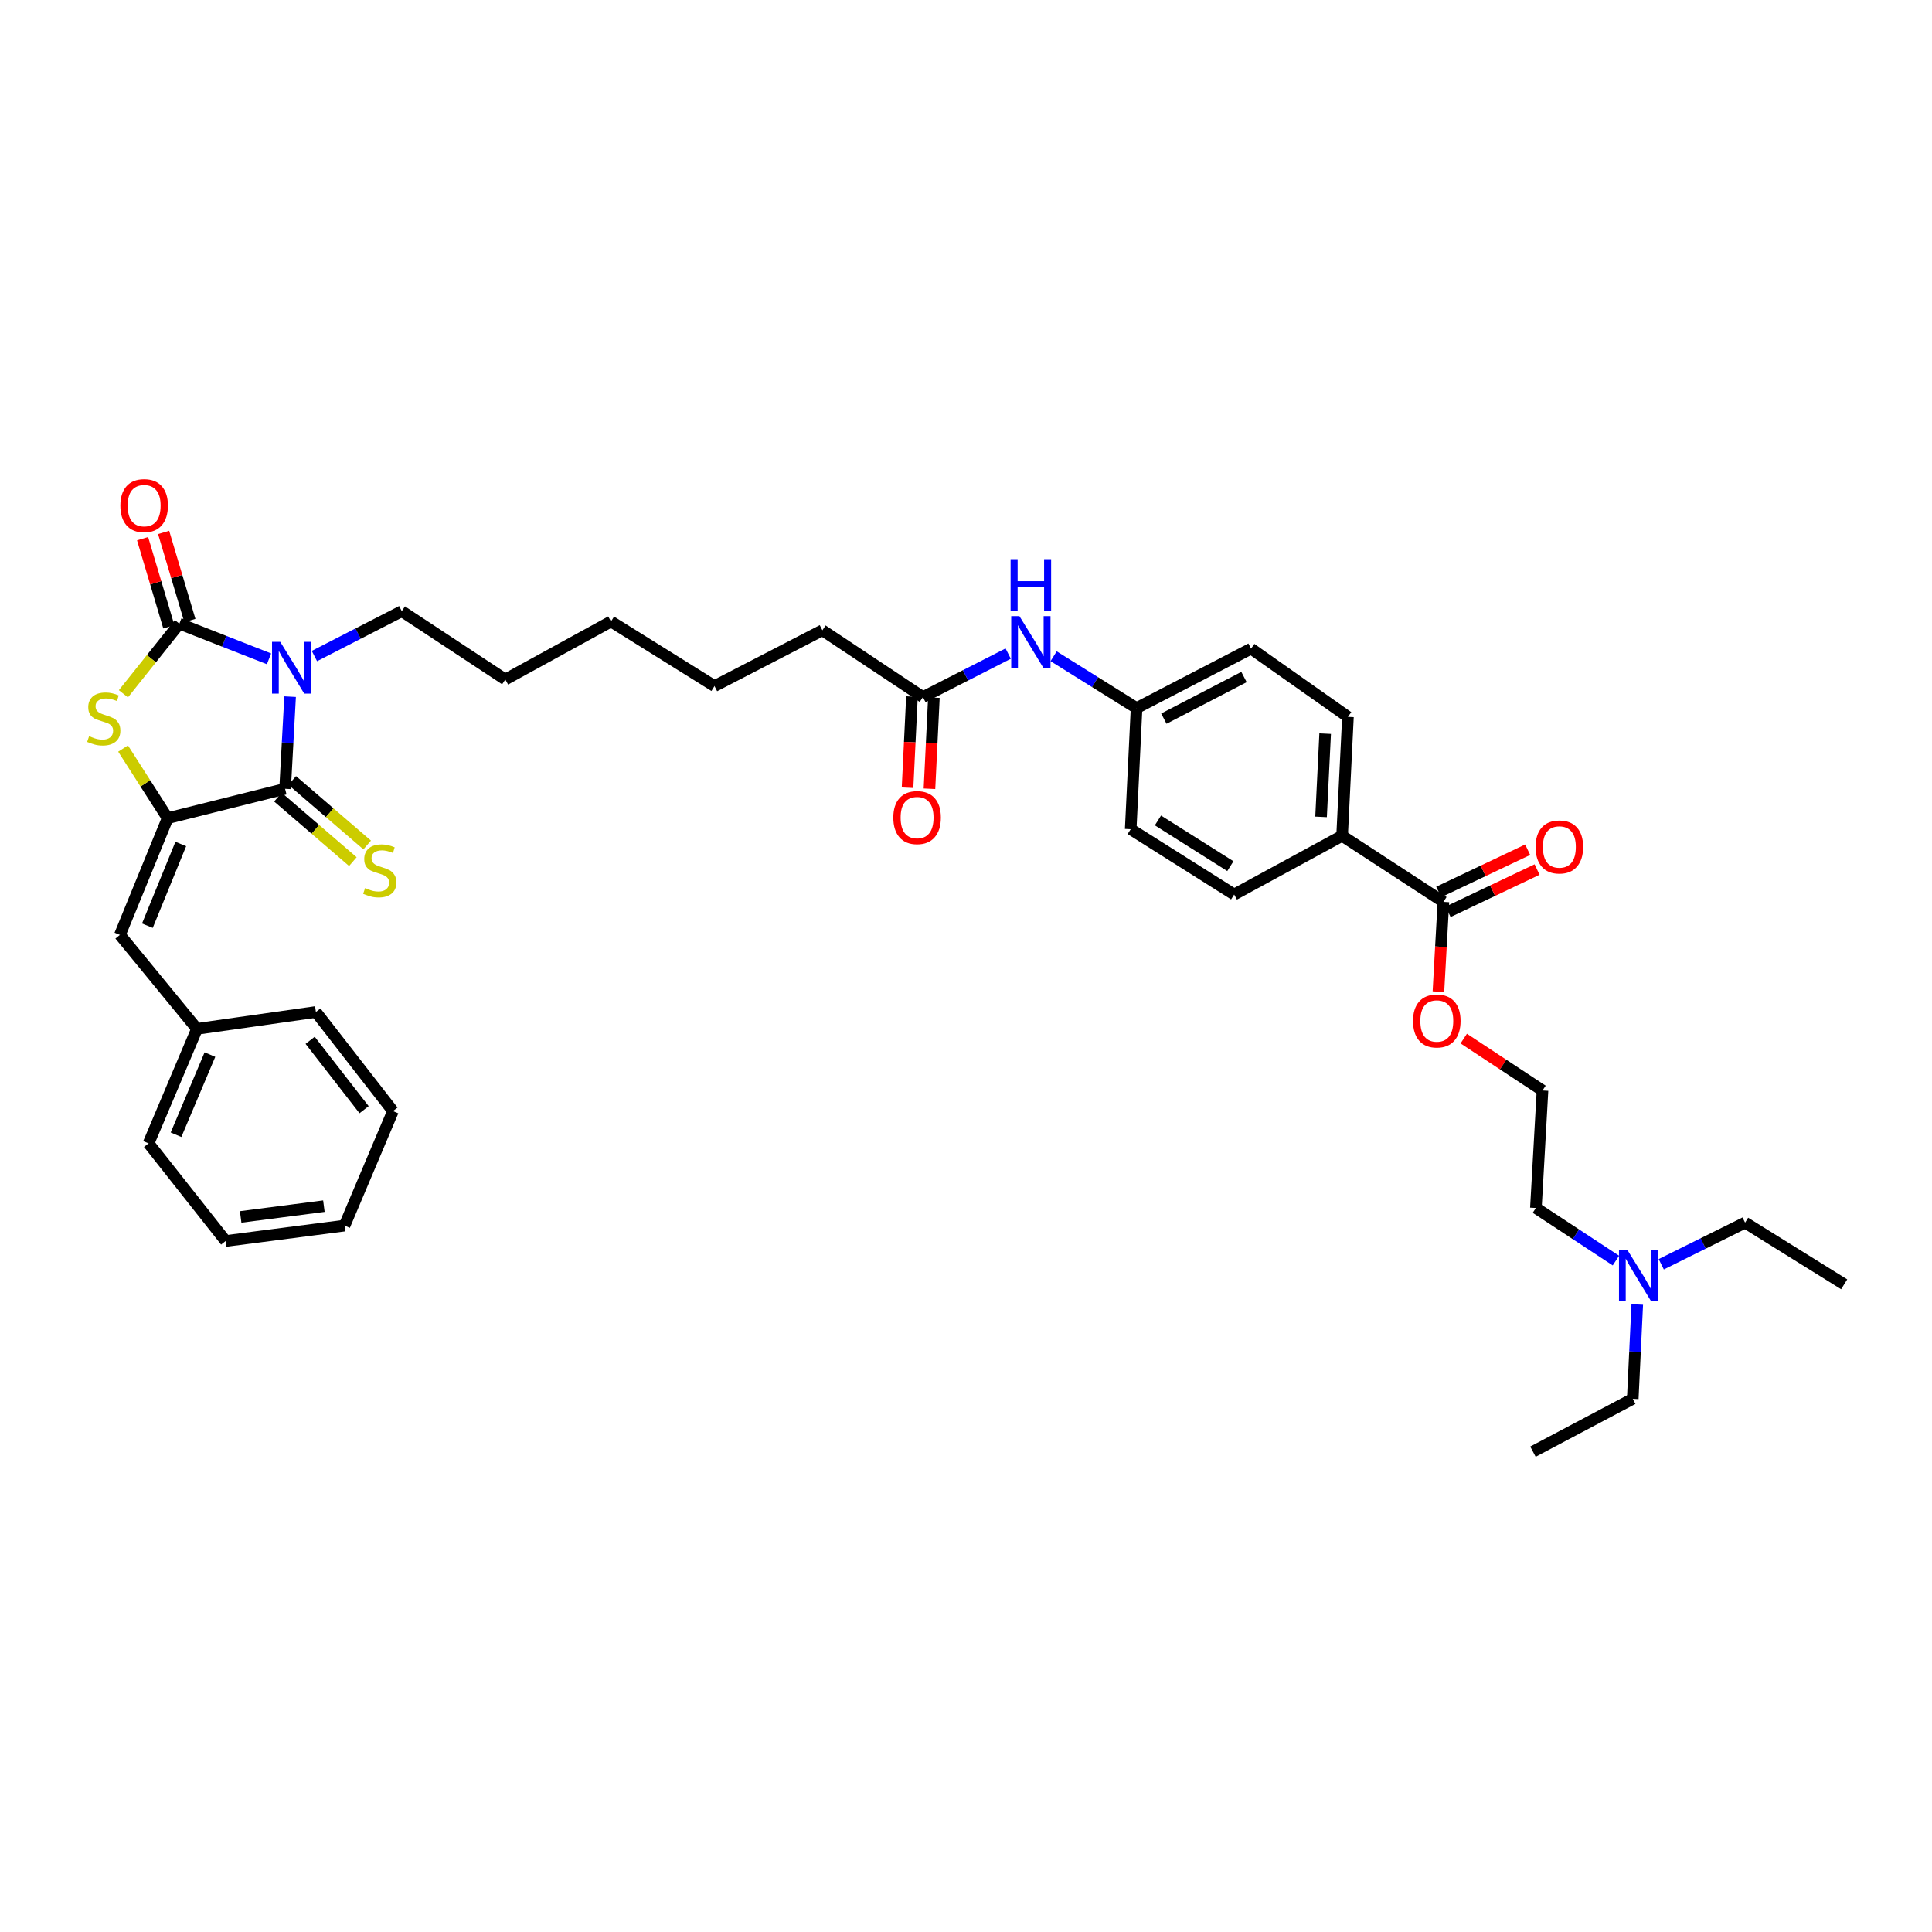<?xml version='1.0' encoding='iso-8859-1'?>
<svg version='1.1' baseProfile='full'
              xmlns='http://www.w3.org/2000/svg'
                      xmlns:rdkit='http://www.rdkit.org/xml'
                      xmlns:xlink='http://www.w3.org/1999/xlink'
                  xml:space='preserve'
width='1000px' height='1000px' viewBox='0 0 1000 1000'>
<!-- END OF HEADER -->
<rect style='opacity:1.0;fill:#FFFFFF;stroke:none' width='1000' height='1000' x='0' y='0'> </rect>
<path class='bond-0' d='M 139.243,341.012 L 116.038,331.909' style='fill:none;fill-rule:evenodd;stroke:#0000FF;stroke-width:6px;stroke-linecap:butt;stroke-linejoin:miter;stroke-opacity:1' />
<path class='bond-0' d='M 116.038,331.909 L 92.833,322.806' style='fill:none;fill-rule:evenodd;stroke:#000000;stroke-width:6px;stroke-linecap:butt;stroke-linejoin:miter;stroke-opacity:1' />
<path class='bond-1' d='M 150.157,360.584 L 148.86,384.436' style='fill:none;fill-rule:evenodd;stroke:#0000FF;stroke-width:6px;stroke-linecap:butt;stroke-linejoin:miter;stroke-opacity:1' />
<path class='bond-1' d='M 148.86,384.436 L 147.563,408.287' style='fill:none;fill-rule:evenodd;stroke:#000000;stroke-width:6px;stroke-linecap:butt;stroke-linejoin:miter;stroke-opacity:1' />
<path class='bond-13' d='M 162.739,339.568 L 185.349,327.956' style='fill:none;fill-rule:evenodd;stroke:#0000FF;stroke-width:6px;stroke-linecap:butt;stroke-linejoin:miter;stroke-opacity:1' />
<path class='bond-13' d='M 185.349,327.956 L 207.96,316.344' style='fill:none;fill-rule:evenodd;stroke:#000000;stroke-width:6px;stroke-linecap:butt;stroke-linejoin:miter;stroke-opacity:1' />
<path class='bond-3' d='M 92.833,322.806 L 78.352,340.951' style='fill:none;fill-rule:evenodd;stroke:#000000;stroke-width:6px;stroke-linecap:butt;stroke-linejoin:miter;stroke-opacity:1' />
<path class='bond-3' d='M 78.352,340.951 L 63.871,359.097' style='fill:none;fill-rule:evenodd;stroke:#CCCC00;stroke-width:6px;stroke-linecap:butt;stroke-linejoin:miter;stroke-opacity:1' />
<path class='bond-7' d='M 98.276,321.185 L 91.483,298.381' style='fill:none;fill-rule:evenodd;stroke:#000000;stroke-width:6px;stroke-linecap:butt;stroke-linejoin:miter;stroke-opacity:1' />
<path class='bond-7' d='M 91.483,298.381 L 84.689,275.578' style='fill:none;fill-rule:evenodd;stroke:#FF0000;stroke-width:6px;stroke-linecap:butt;stroke-linejoin:miter;stroke-opacity:1' />
<path class='bond-7' d='M 87.39,324.428 L 80.597,301.625' style='fill:none;fill-rule:evenodd;stroke:#000000;stroke-width:6px;stroke-linecap:butt;stroke-linejoin:miter;stroke-opacity:1' />
<path class='bond-7' d='M 80.597,301.625 L 73.803,278.821' style='fill:none;fill-rule:evenodd;stroke:#FF0000;stroke-width:6px;stroke-linecap:butt;stroke-linejoin:miter;stroke-opacity:1' />
<path class='bond-2' d='M 147.563,408.287 L 86.769,423.489' style='fill:none;fill-rule:evenodd;stroke:#000000;stroke-width:6px;stroke-linecap:butt;stroke-linejoin:miter;stroke-opacity:1' />
<path class='bond-6' d='M 143.858,412.591 L 163.25,429.283' style='fill:none;fill-rule:evenodd;stroke:#000000;stroke-width:6px;stroke-linecap:butt;stroke-linejoin:miter;stroke-opacity:1' />
<path class='bond-6' d='M 163.25,429.283 L 182.641,445.975' style='fill:none;fill-rule:evenodd;stroke:#CCCC00;stroke-width:6px;stroke-linecap:butt;stroke-linejoin:miter;stroke-opacity:1' />
<path class='bond-6' d='M 151.268,403.983 L 170.66,420.674' style='fill:none;fill-rule:evenodd;stroke:#000000;stroke-width:6px;stroke-linecap:butt;stroke-linejoin:miter;stroke-opacity:1' />
<path class='bond-6' d='M 170.66,420.674 L 190.051,437.366' style='fill:none;fill-rule:evenodd;stroke:#CCCC00;stroke-width:6px;stroke-linecap:butt;stroke-linejoin:miter;stroke-opacity:1' />
<path class='bond-4' d='M 86.769,423.489 L 62.063,483.905' style='fill:none;fill-rule:evenodd;stroke:#000000;stroke-width:6px;stroke-linecap:butt;stroke-linejoin:miter;stroke-opacity:1' />
<path class='bond-4' d='M 93.577,436.85 L 76.283,479.142' style='fill:none;fill-rule:evenodd;stroke:#000000;stroke-width:6px;stroke-linecap:butt;stroke-linejoin:miter;stroke-opacity:1' />
<path class='bond-37' d='M 86.769,423.489 L 75.236,405.469' style='fill:none;fill-rule:evenodd;stroke:#000000;stroke-width:6px;stroke-linecap:butt;stroke-linejoin:miter;stroke-opacity:1' />
<path class='bond-37' d='M 75.236,405.469 L 63.704,387.45' style='fill:none;fill-rule:evenodd;stroke:#CCCC00;stroke-width:6px;stroke-linecap:butt;stroke-linejoin:miter;stroke-opacity:1' />
<path class='bond-17' d='M 62.063,483.905 L 101.958,532.533' style='fill:none;fill-rule:evenodd;stroke:#000000;stroke-width:6px;stroke-linecap:butt;stroke-linejoin:miter;stroke-opacity:1' />
<path class='bond-5' d='M 747.103,466.816 L 694.67,432.614' style='fill:none;fill-rule:evenodd;stroke:#000000;stroke-width:6px;stroke-linecap:butt;stroke-linejoin:miter;stroke-opacity:1' />
<path class='bond-11' d='M 749.54,471.946 L 772.566,461.011' style='fill:none;fill-rule:evenodd;stroke:#000000;stroke-width:6px;stroke-linecap:butt;stroke-linejoin:miter;stroke-opacity:1' />
<path class='bond-11' d='M 772.566,461.011 L 795.592,450.075' style='fill:none;fill-rule:evenodd;stroke:#FF0000;stroke-width:6px;stroke-linecap:butt;stroke-linejoin:miter;stroke-opacity:1' />
<path class='bond-11' d='M 744.667,461.686 L 767.693,450.75' style='fill:none;fill-rule:evenodd;stroke:#000000;stroke-width:6px;stroke-linecap:butt;stroke-linejoin:miter;stroke-opacity:1' />
<path class='bond-11' d='M 767.693,450.75 L 790.719,439.815' style='fill:none;fill-rule:evenodd;stroke:#FF0000;stroke-width:6px;stroke-linecap:butt;stroke-linejoin:miter;stroke-opacity:1' />
<path class='bond-18' d='M 747.103,466.816 L 745.812,490.044' style='fill:none;fill-rule:evenodd;stroke:#000000;stroke-width:6px;stroke-linecap:butt;stroke-linejoin:miter;stroke-opacity:1' />
<path class='bond-18' d='M 745.812,490.044 L 744.522,513.272' style='fill:none;fill-rule:evenodd;stroke:#FF0000;stroke-width:6px;stroke-linecap:butt;stroke-linejoin:miter;stroke-opacity:1' />
<path class='bond-8' d='M 477.705,360.814 L 425.67,326.226' style='fill:none;fill-rule:evenodd;stroke:#000000;stroke-width:6px;stroke-linecap:butt;stroke-linejoin:miter;stroke-opacity:1' />
<path class='bond-10' d='M 477.705,360.814 L 499.771,349.555' style='fill:none;fill-rule:evenodd;stroke:#000000;stroke-width:6px;stroke-linecap:butt;stroke-linejoin:miter;stroke-opacity:1' />
<path class='bond-10' d='M 499.771,349.555 L 521.837,338.297' style='fill:none;fill-rule:evenodd;stroke:#0000FF;stroke-width:6px;stroke-linecap:butt;stroke-linejoin:miter;stroke-opacity:1' />
<path class='bond-12' d='M 472.033,360.538 L 470.888,384.13' style='fill:none;fill-rule:evenodd;stroke:#000000;stroke-width:6px;stroke-linecap:butt;stroke-linejoin:miter;stroke-opacity:1' />
<path class='bond-12' d='M 470.888,384.13 L 469.743,407.721' style='fill:none;fill-rule:evenodd;stroke:#FF0000;stroke-width:6px;stroke-linecap:butt;stroke-linejoin:miter;stroke-opacity:1' />
<path class='bond-12' d='M 483.378,361.089 L 482.233,384.68' style='fill:none;fill-rule:evenodd;stroke:#000000;stroke-width:6px;stroke-linecap:butt;stroke-linejoin:miter;stroke-opacity:1' />
<path class='bond-12' d='M 482.233,384.68 L 481.089,408.271' style='fill:none;fill-rule:evenodd;stroke:#FF0000;stroke-width:6px;stroke-linecap:butt;stroke-linejoin:miter;stroke-opacity:1' />
<path class='bond-9' d='M 694.67,432.614 L 697.693,371.055' style='fill:none;fill-rule:evenodd;stroke:#000000;stroke-width:6px;stroke-linecap:butt;stroke-linejoin:miter;stroke-opacity:1' />
<path class='bond-9' d='M 683.778,422.823 L 685.894,379.732' style='fill:none;fill-rule:evenodd;stroke:#000000;stroke-width:6px;stroke-linecap:butt;stroke-linejoin:miter;stroke-opacity:1' />
<path class='bond-39' d='M 694.67,432.614 L 638.804,462.998' style='fill:none;fill-rule:evenodd;stroke:#000000;stroke-width:6px;stroke-linecap:butt;stroke-linejoin:miter;stroke-opacity:1' />
<path class='bond-16' d='M 545.35,339.67 L 566.816,353.085' style='fill:none;fill-rule:evenodd;stroke:#0000FF;stroke-width:6px;stroke-linecap:butt;stroke-linejoin:miter;stroke-opacity:1' />
<path class='bond-16' d='M 566.816,353.085 L 588.283,366.499' style='fill:none;fill-rule:evenodd;stroke:#000000;stroke-width:6px;stroke-linecap:butt;stroke-linejoin:miter;stroke-opacity:1' />
<path class='bond-29' d='M 207.96,316.344 L 261.548,351.689' style='fill:none;fill-rule:evenodd;stroke:#000000;stroke-width:6px;stroke-linecap:butt;stroke-linejoin:miter;stroke-opacity:1' />
<path class='bond-14' d='M 638.804,462.998 L 585.247,429.193' style='fill:none;fill-rule:evenodd;stroke:#000000;stroke-width:6px;stroke-linecap:butt;stroke-linejoin:miter;stroke-opacity:1' />
<path class='bond-14' d='M 636.833,448.322 L 599.344,424.659' style='fill:none;fill-rule:evenodd;stroke:#000000;stroke-width:6px;stroke-linecap:butt;stroke-linejoin:miter;stroke-opacity:1' />
<path class='bond-15' d='M 697.693,371.055 L 647.544,335.73' style='fill:none;fill-rule:evenodd;stroke:#000000;stroke-width:6px;stroke-linecap:butt;stroke-linejoin:miter;stroke-opacity:1' />
<path class='bond-20' d='M 588.283,366.499 L 585.247,429.193' style='fill:none;fill-rule:evenodd;stroke:#000000;stroke-width:6px;stroke-linecap:butt;stroke-linejoin:miter;stroke-opacity:1' />
<path class='bond-21' d='M 588.283,366.499 L 647.544,335.73' style='fill:none;fill-rule:evenodd;stroke:#000000;stroke-width:6px;stroke-linecap:butt;stroke-linejoin:miter;stroke-opacity:1' />
<path class='bond-21' d='M 602.406,371.965 L 643.889,350.426' style='fill:none;fill-rule:evenodd;stroke:#000000;stroke-width:6px;stroke-linecap:butt;stroke-linejoin:miter;stroke-opacity:1' />
<path class='bond-27' d='M 101.958,532.533 L 76.887,591.806' style='fill:none;fill-rule:evenodd;stroke:#000000;stroke-width:6px;stroke-linecap:butt;stroke-linejoin:miter;stroke-opacity:1' />
<path class='bond-27' d='M 108.659,545.849 L 91.109,587.34' style='fill:none;fill-rule:evenodd;stroke:#000000;stroke-width:6px;stroke-linecap:butt;stroke-linejoin:miter;stroke-opacity:1' />
<path class='bond-28' d='M 101.958,532.533 L 163.51,523.793' style='fill:none;fill-rule:evenodd;stroke:#000000;stroke-width:6px;stroke-linecap:butt;stroke-linejoin:miter;stroke-opacity:1' />
<path class='bond-22' d='M 757.627,537.562 L 778.01,551.003' style='fill:none;fill-rule:evenodd;stroke:#FF0000;stroke-width:6px;stroke-linecap:butt;stroke-linejoin:miter;stroke-opacity:1' />
<path class='bond-22' d='M 778.01,551.003 L 798.394,564.444' style='fill:none;fill-rule:evenodd;stroke:#000000;stroke-width:6px;stroke-linecap:butt;stroke-linejoin:miter;stroke-opacity:1' />
<path class='bond-19' d='M 836.395,652.472 L 815.684,638.862' style='fill:none;fill-rule:evenodd;stroke:#0000FF;stroke-width:6px;stroke-linecap:butt;stroke-linejoin:miter;stroke-opacity:1' />
<path class='bond-19' d='M 815.684,638.862 L 794.974,625.252' style='fill:none;fill-rule:evenodd;stroke:#000000;stroke-width:6px;stroke-linecap:butt;stroke-linejoin:miter;stroke-opacity:1' />
<path class='bond-25' d='M 859.856,654.387 L 881.555,643.612' style='fill:none;fill-rule:evenodd;stroke:#0000FF;stroke-width:6px;stroke-linecap:butt;stroke-linejoin:miter;stroke-opacity:1' />
<path class='bond-25' d='M 881.555,643.612 L 903.254,632.837' style='fill:none;fill-rule:evenodd;stroke:#000000;stroke-width:6px;stroke-linecap:butt;stroke-linejoin:miter;stroke-opacity:1' />
<path class='bond-26' d='M 847.437,675.2 L 846.274,699.617' style='fill:none;fill-rule:evenodd;stroke:#0000FF;stroke-width:6px;stroke-linecap:butt;stroke-linejoin:miter;stroke-opacity:1' />
<path class='bond-26' d='M 846.274,699.617 L 845.11,724.035' style='fill:none;fill-rule:evenodd;stroke:#000000;stroke-width:6px;stroke-linecap:butt;stroke-linejoin:miter;stroke-opacity:1' />
<path class='bond-24' d='M 798.394,564.444 L 794.974,625.252' style='fill:none;fill-rule:evenodd;stroke:#000000;stroke-width:6px;stroke-linecap:butt;stroke-linejoin:miter;stroke-opacity:1' />
<path class='bond-23' d='M 425.67,326.226 L 369.816,355.109' style='fill:none;fill-rule:evenodd;stroke:#000000;stroke-width:6px;stroke-linecap:butt;stroke-linejoin:miter;stroke-opacity:1' />
<path class='bond-32' d='M 903.254,632.837 L 954.545,664.761' style='fill:none;fill-rule:evenodd;stroke:#000000;stroke-width:6px;stroke-linecap:butt;stroke-linejoin:miter;stroke-opacity:1' />
<path class='bond-33' d='M 845.11,724.035 L 793.453,751.384' style='fill:none;fill-rule:evenodd;stroke:#000000;stroke-width:6px;stroke-linecap:butt;stroke-linejoin:miter;stroke-opacity:1' />
<path class='bond-34' d='M 76.887,591.806 L 116.794,642.34' style='fill:none;fill-rule:evenodd;stroke:#000000;stroke-width:6px;stroke-linecap:butt;stroke-linejoin:miter;stroke-opacity:1' />
<path class='bond-35' d='M 163.51,523.793 L 203.398,575.096' style='fill:none;fill-rule:evenodd;stroke:#000000;stroke-width:6px;stroke-linecap:butt;stroke-linejoin:miter;stroke-opacity:1' />
<path class='bond-35' d='M 160.526,538.46 L 188.447,574.373' style='fill:none;fill-rule:evenodd;stroke:#000000;stroke-width:6px;stroke-linecap:butt;stroke-linejoin:miter;stroke-opacity:1' />
<path class='bond-31' d='M 261.548,351.689 L 316.247,321.683' style='fill:none;fill-rule:evenodd;stroke:#000000;stroke-width:6px;stroke-linecap:butt;stroke-linejoin:miter;stroke-opacity:1' />
<path class='bond-30' d='M 369.816,355.109 L 316.247,321.683' style='fill:none;fill-rule:evenodd;stroke:#000000;stroke-width:6px;stroke-linecap:butt;stroke-linejoin:miter;stroke-opacity:1' />
<path class='bond-38' d='M 116.794,642.34 L 178.333,634.37' style='fill:none;fill-rule:evenodd;stroke:#000000;stroke-width:6px;stroke-linecap:butt;stroke-linejoin:miter;stroke-opacity:1' />
<path class='bond-38' d='M 124.566,629.88 L 167.643,624.301' style='fill:none;fill-rule:evenodd;stroke:#000000;stroke-width:6px;stroke-linecap:butt;stroke-linejoin:miter;stroke-opacity:1' />
<path class='bond-36' d='M 203.398,575.096 L 178.333,634.37' style='fill:none;fill-rule:evenodd;stroke:#000000;stroke-width:6px;stroke-linecap:butt;stroke-linejoin:miter;stroke-opacity:1' />
<path  class='atom-0' d='M 145.045 332.209
L 153.829 346.407
Q 154.7 347.808, 156.101 350.345
Q 157.502 352.881, 157.578 353.033
L 157.578 332.209
L 161.137 332.209
L 161.137 359.015
L 157.464 359.015
L 148.037 343.492
Q 146.938 341.674, 145.765 339.592
Q 144.629 337.509, 144.288 336.866
L 144.288 359.015
L 140.805 359.015
L 140.805 332.209
L 145.045 332.209
' fill='#0000FF'/>
<path  class='atom-4' d='M 46.136 381.032
Q 46.439 381.146, 47.688 381.676
Q 48.938 382.206, 50.301 382.547
Q 51.702 382.85, 53.065 382.85
Q 55.602 382.85, 57.078 381.638
Q 58.555 380.389, 58.555 378.23
Q 58.555 376.754, 57.798 375.845
Q 57.078 374.936, 55.942 374.444
Q 54.806 373.952, 52.913 373.384
Q 50.528 372.665, 49.089 371.983
Q 47.688 371.302, 46.666 369.863
Q 45.682 368.424, 45.682 366.001
Q 45.682 362.631, 47.953 360.549
Q 50.263 358.466, 54.806 358.466
Q 57.911 358.466, 61.432 359.943
L 60.562 362.858
Q 57.343 361.533, 54.92 361.533
Q 52.307 361.533, 50.869 362.631
Q 49.43 363.691, 49.468 365.547
Q 49.468 366.985, 50.187 367.856
Q 50.944 368.727, 52.005 369.219
Q 53.103 369.711, 54.92 370.279
Q 57.343 371.037, 58.782 371.794
Q 60.221 372.551, 61.243 374.103
Q 62.303 375.618, 62.303 378.23
Q 62.303 381.941, 59.804 383.948
Q 57.343 385.917, 53.216 385.917
Q 50.831 385.917, 49.014 385.386
Q 47.234 384.894, 45.114 384.023
L 46.136 381.032
' fill='#CCCC00'/>
<path  class='atom-7' d='M 188.985 459.66
Q 189.288 459.774, 190.537 460.304
Q 191.787 460.834, 193.15 461.175
Q 194.551 461.477, 195.914 461.477
Q 198.45 461.477, 199.927 460.266
Q 201.404 459.016, 201.404 456.858
Q 201.404 455.382, 200.646 454.473
Q 199.927 453.564, 198.791 453.072
Q 197.655 452.58, 195.762 452.012
Q 193.377 451.292, 191.938 450.611
Q 190.537 449.929, 189.515 448.491
Q 188.53 447.052, 188.53 444.629
Q 188.53 441.259, 190.802 439.176
Q 193.112 437.094, 197.655 437.094
Q 200.76 437.094, 204.281 438.571
L 203.41 441.486
Q 200.192 440.161, 197.769 440.161
Q 195.156 440.161, 193.718 441.259
Q 192.279 442.319, 192.317 444.174
Q 192.317 445.613, 193.036 446.484
Q 193.793 447.355, 194.853 447.847
Q 195.951 448.339, 197.769 448.907
Q 200.192 449.664, 201.631 450.422
Q 203.07 451.179, 204.092 452.731
Q 205.152 454.246, 205.152 456.858
Q 205.152 460.569, 202.653 462.575
Q 200.192 464.544, 196.065 464.544
Q 193.68 464.544, 191.862 464.014
Q 190.083 463.522, 187.963 462.651
L 188.985 459.66
' fill='#CCCC00'/>
<path  class='atom-8' d='M 62.303 261.709
Q 62.303 255.272, 65.484 251.675
Q 68.664 248.078, 74.609 248.078
Q 80.553 248.078, 83.733 251.675
Q 86.914 255.272, 86.914 261.709
Q 86.914 268.221, 83.695 271.931
Q 80.477 275.604, 74.609 275.604
Q 68.702 275.604, 65.484 271.931
Q 62.303 268.259, 62.303 261.709
M 74.609 272.575
Q 78.698 272.575, 80.894 269.849
Q 83.128 267.085, 83.128 261.709
Q 83.128 256.446, 80.894 253.795
Q 78.698 251.107, 74.609 251.107
Q 70.519 251.107, 68.285 253.757
Q 66.09 256.408, 66.09 261.709
Q 66.09 267.123, 68.285 269.849
Q 70.519 272.575, 74.609 272.575
' fill='#FF0000'/>
<path  class='atom-11' d='M 527.646 318.906
L 536.43 333.105
Q 537.301 334.506, 538.702 337.042
Q 540.103 339.579, 540.178 339.731
L 540.178 318.906
L 543.737 318.906
L 543.737 345.713
L 540.065 345.713
L 530.637 330.189
Q 529.539 328.372, 528.365 326.289
Q 527.229 324.207, 526.889 323.563
L 526.889 345.713
L 523.405 345.713
L 523.405 318.906
L 527.646 318.906
' fill='#0000FF'/>
<path  class='atom-11' d='M 523.083 289.419
L 526.718 289.419
L 526.718 300.816
L 540.424 300.816
L 540.424 289.419
L 544.059 289.419
L 544.059 316.226
L 540.424 316.226
L 540.424 303.845
L 526.718 303.845
L 526.718 316.226
L 523.083 316.226
L 523.083 289.419
' fill='#0000FF'/>
<path  class='atom-12' d='M 794.816 438.388
Q 794.816 431.951, 797.997 428.354
Q 801.177 424.757, 807.122 424.757
Q 813.066 424.757, 816.246 428.354
Q 819.427 431.951, 819.427 438.388
Q 819.427 444.9, 816.209 448.61
Q 812.99 452.283, 807.122 452.283
Q 801.215 452.283, 797.997 448.61
Q 794.816 444.938, 794.816 438.388
M 807.122 449.254
Q 811.211 449.254, 813.407 446.528
Q 815.641 443.764, 815.641 438.388
Q 815.641 433.125, 813.407 430.474
Q 811.211 427.786, 807.122 427.786
Q 803.032 427.786, 800.798 430.437
Q 798.602 433.087, 798.602 438.388
Q 798.602 443.802, 800.798 446.528
Q 803.032 449.254, 807.122 449.254
' fill='#FF0000'/>
<path  class='atom-13' d='M 462.377 423.186
Q 462.377 416.749, 465.558 413.152
Q 468.738 409.555, 474.683 409.555
Q 480.627 409.555, 483.807 413.152
Q 486.988 416.749, 486.988 423.186
Q 486.988 429.698, 483.77 433.409
Q 480.551 437.081, 474.683 437.081
Q 468.776 437.081, 465.558 433.409
Q 462.377 429.736, 462.377 423.186
M 474.683 434.052
Q 478.772 434.052, 480.968 431.326
Q 483.202 428.562, 483.202 423.186
Q 483.202 417.923, 480.968 415.273
Q 478.772 412.584, 474.683 412.584
Q 470.593 412.584, 468.36 415.235
Q 466.163 417.885, 466.163 423.186
Q 466.163 428.6, 468.36 431.326
Q 470.593 434.052, 474.683 434.052
' fill='#FF0000'/>
<path  class='atom-19' d='M 731.378 528.444
Q 731.378 522.007, 734.558 518.41
Q 737.739 514.813, 743.683 514.813
Q 749.627 514.813, 752.808 518.41
Q 755.988 522.007, 755.988 528.444
Q 755.988 534.956, 752.77 538.666
Q 749.552 542.339, 743.683 542.339
Q 737.776 542.339, 734.558 538.666
Q 731.378 534.994, 731.378 528.444
M 743.683 539.31
Q 747.772 539.31, 749.968 536.584
Q 752.202 533.82, 752.202 528.444
Q 752.202 523.181, 749.968 520.53
Q 747.772 517.842, 743.683 517.842
Q 739.594 517.842, 737.36 520.492
Q 735.164 523.143, 735.164 528.444
Q 735.164 533.858, 737.36 536.584
Q 739.594 539.31, 743.683 539.31
' fill='#FF0000'/>
<path  class='atom-20' d='M 842.226 646.795
L 851.01 660.994
Q 851.881 662.395, 853.282 664.932
Q 854.683 667.468, 854.759 667.62
L 854.759 646.795
L 858.318 646.795
L 858.318 673.602
L 854.645 673.602
L 845.218 658.078
Q 844.119 656.261, 842.946 654.179
Q 841.81 652.096, 841.469 651.452
L 841.469 673.602
L 837.986 673.602
L 837.986 646.795
L 842.226 646.795
' fill='#0000FF'/>
</svg>
